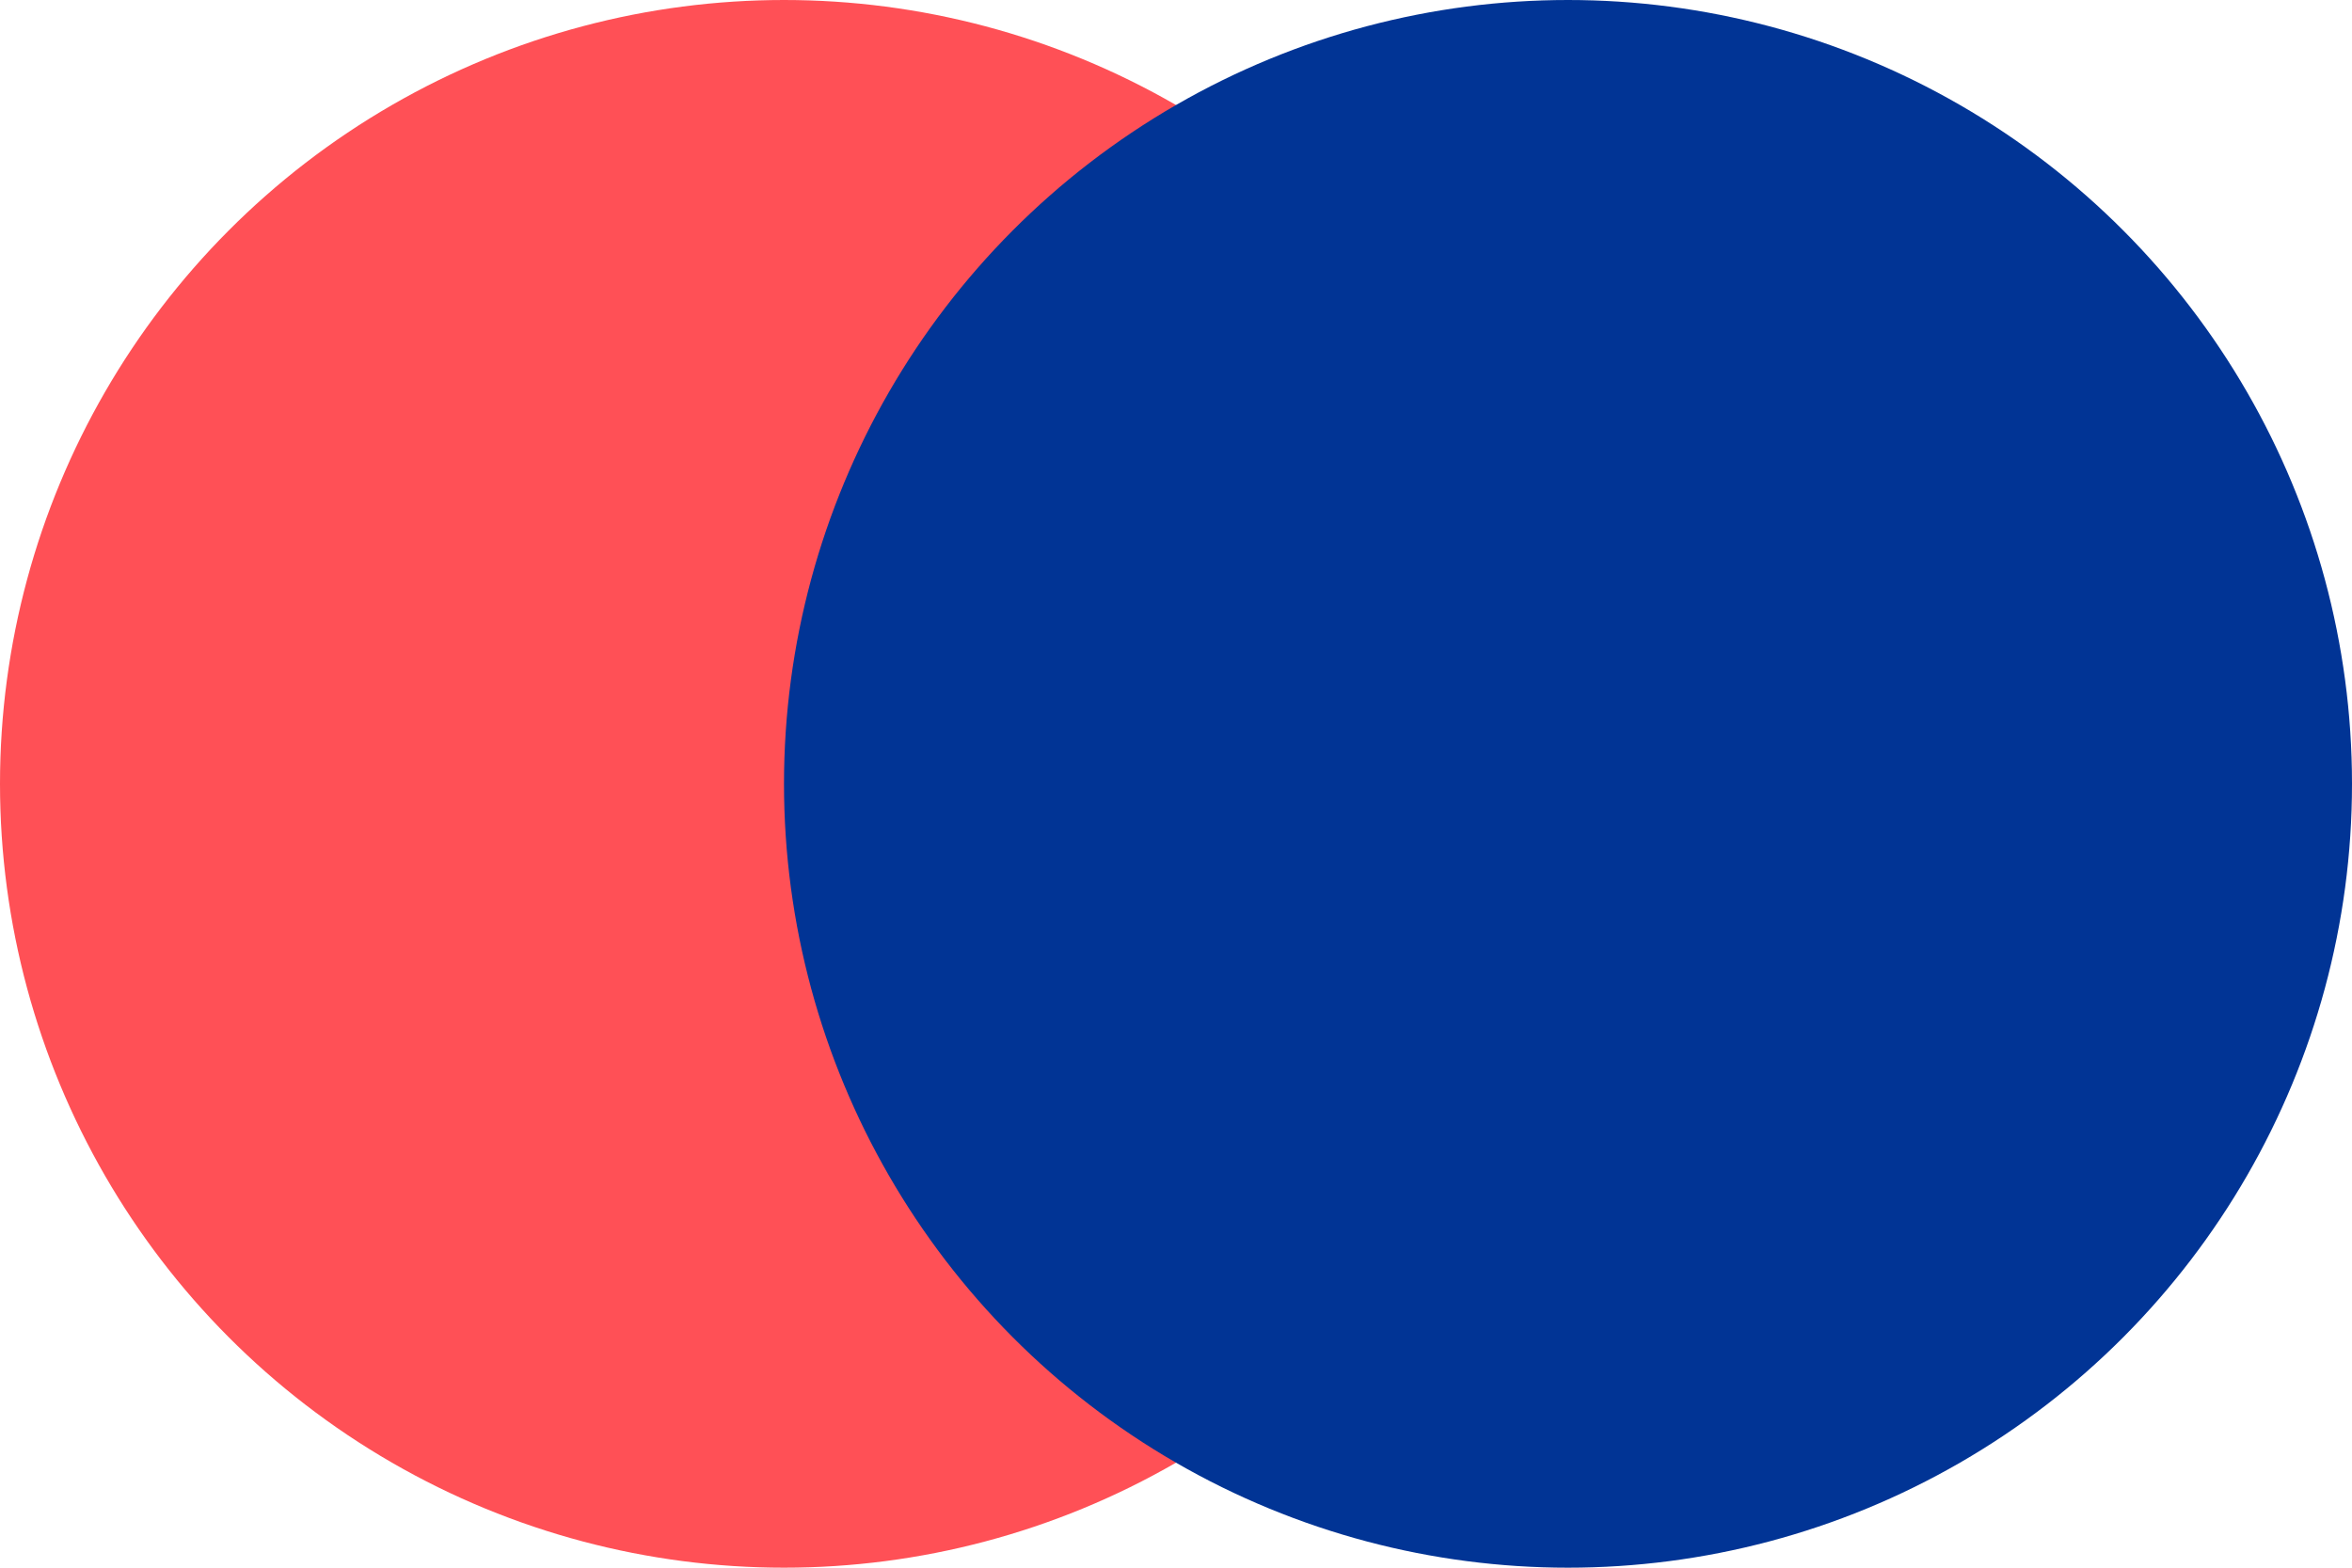<?xml version="1.0" encoding="UTF-8"?> <svg xmlns="http://www.w3.org/2000/svg" id="Layer_1" data-name="Layer 1" viewBox="0 0 55.92 37.28"><defs><style> .cls-1 { fill: #ff5056; } .cls-1, .cls-2 { stroke-width: 0px; } .cls-2 { fill: #013495; } </style></defs><circle class="cls-1" cx="18.64" cy="18.64" r="18.64"></circle><circle class="cls-2" cx="37.28" cy="18.64" r="18.64"></circle></svg> 